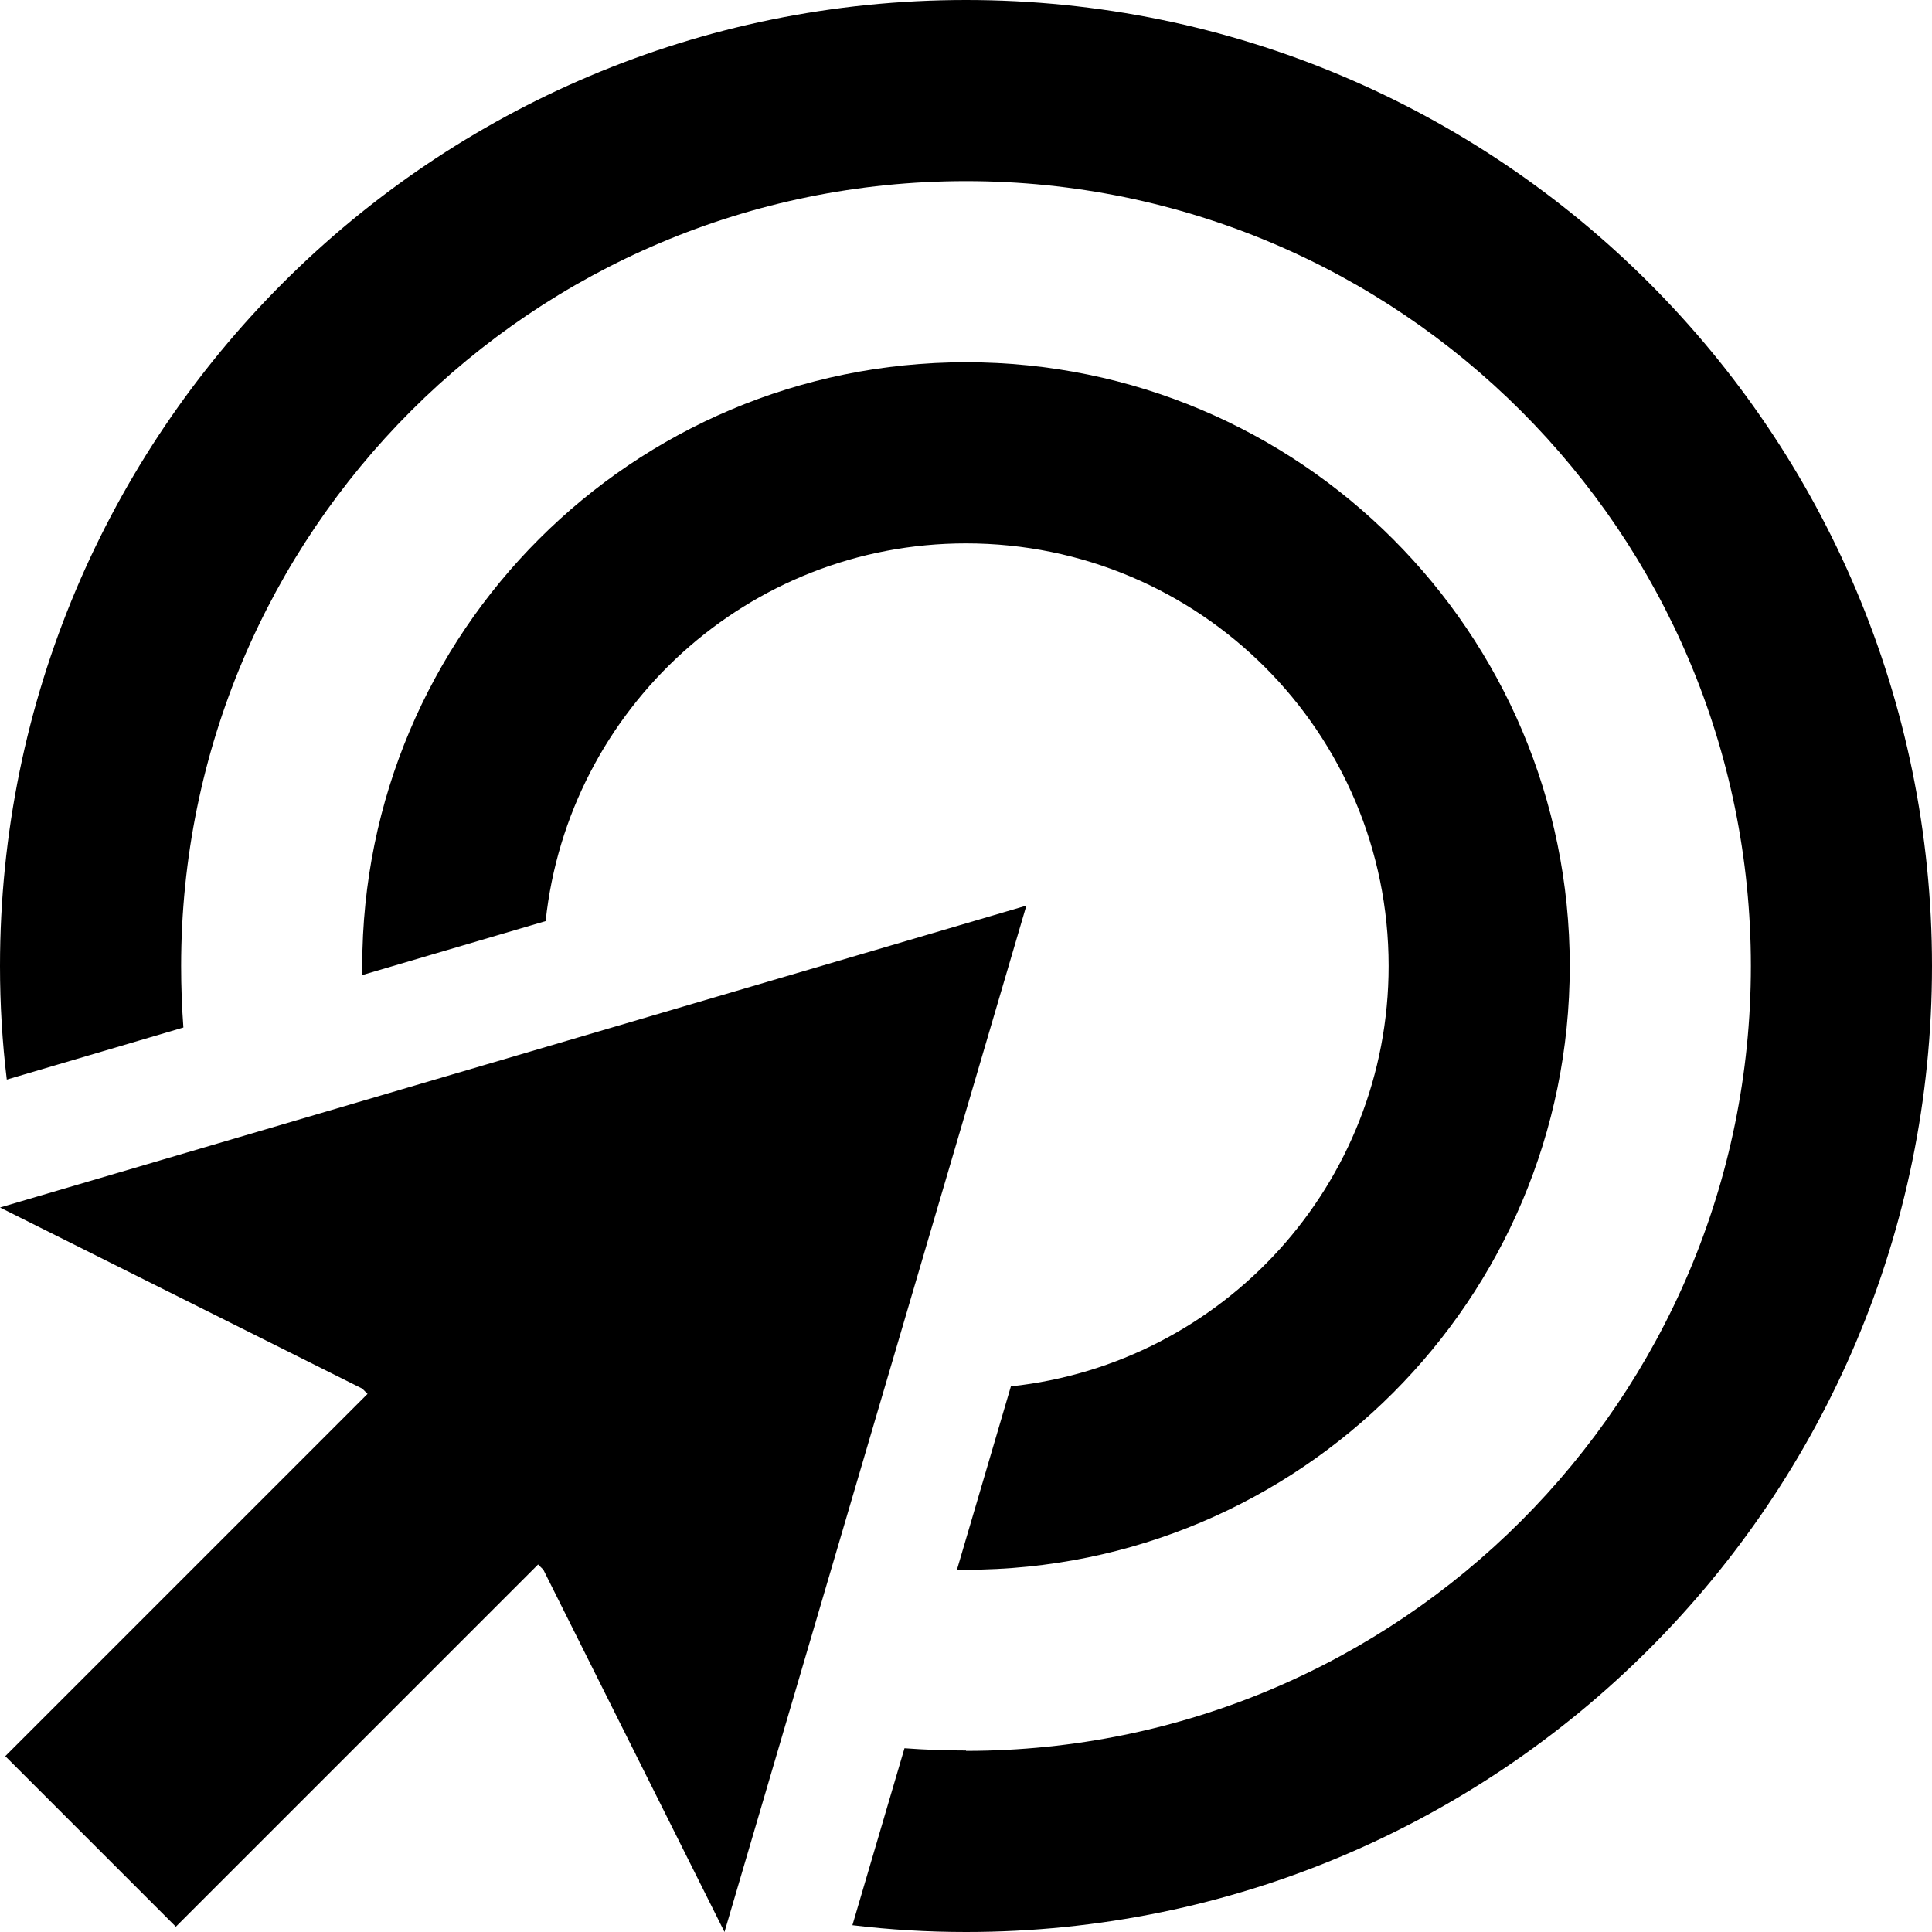 <svg xmlns="http://www.w3.org/2000/svg" viewBox="0 0 512 512"><!--! Font Awesome Pro 6.5.2 by @fontawesome - https://fontawesome.com License - https://fontawesome.com/license (Commercial License) Copyright 2024 Fonticons, Inc. --><path d="M256 464c114.9 0 208-93.1 208-208s-93.1-208-208-208S48 141.1 48 256c0 5.5 .2 10.9 .6 16.3L1.8 286.1C.6 276.2 0 266.2 0 256C0 114.6 114.6 0 256 0S512 114.6 512 256s-114.6 256-256 256c-10.2 0-20.2-.6-30.1-1.8l13.8-46.9c5.4 .4 10.8 .6 16.3 .6zm-2.4-48l14.3-48.6C324.2 361.4 368 313.8 368 256c0-61.9-50.1-112-112-112c-57.8 0-105.4 43.8-111.4 100.1L96 258.4c0-.8 0-1.6 0-2.4c0-88.4 71.6-160 160-160s160 71.6 160 160s-71.6 160-160 160c-.8 0-1.6 0-2.4 0zM0 320l272-80L192 512l-48-96-1.4-1.4-96 96L1.4 465.4l96-96L96 368 0 320z"/></svg>